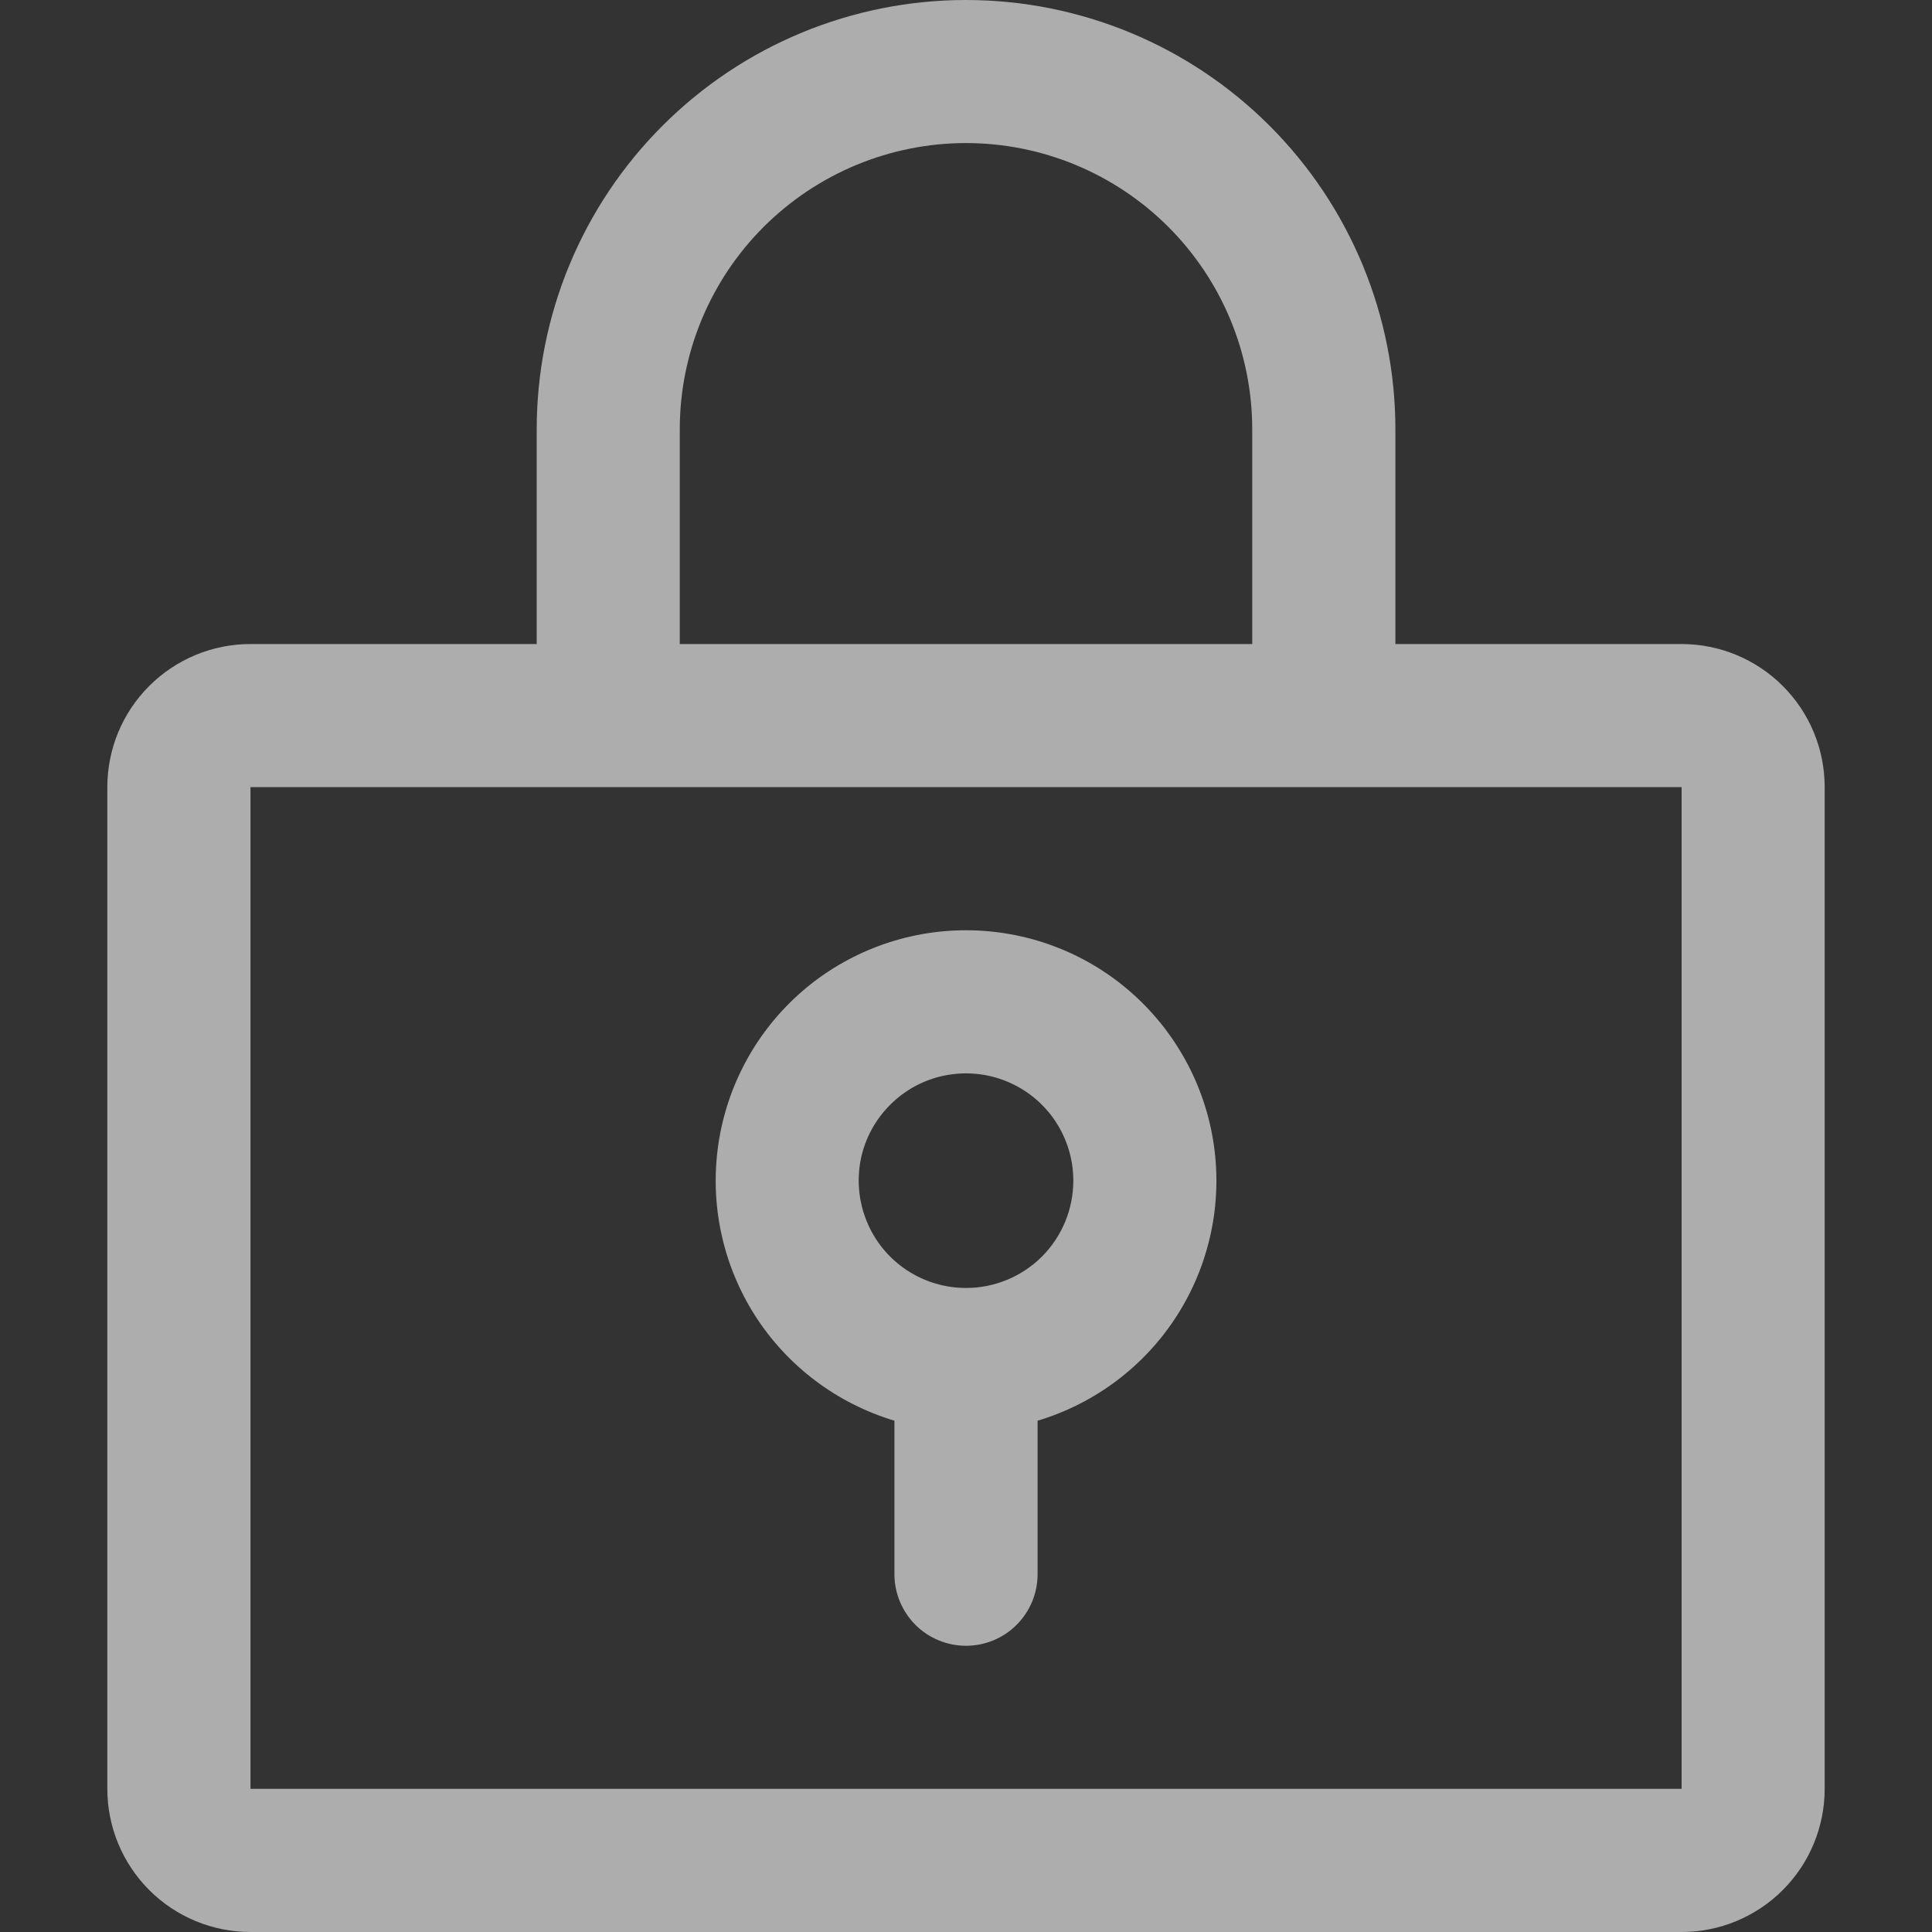<svg xmlns="http://www.w3.org/2000/svg" width="20" height="20" viewBox="0 0 20 20" fill="none" data-tag-assistant-prod-present="pending:1761134440616">
<rect x="0" y="0" width="20" height="20" fill="#333333" stroke="none"/>
<g opacity="0.6">
<path d="M10 9.63C9.378 9.63 8.776 9.854 8.305 10.261C7.834 10.669 7.526 11.232 7.436 11.848C7.346 12.464 7.481 13.092 7.815 13.617C8.15 14.142 8.663 14.528 9.259 14.707V16.296C9.259 16.493 9.338 16.681 9.476 16.82C9.615 16.959 9.804 17.037 10 17.037C10.197 17.037 10.385 16.959 10.524 16.82C10.663 16.681 10.741 16.493 10.741 16.296V14.707C11.338 14.528 11.85 14.142 12.185 13.617C12.52 13.092 12.655 12.464 12.565 11.848C12.475 11.232 12.166 10.669 11.695 10.261C11.225 9.854 10.623 9.63 10 9.63ZM10 13.333C9.78 13.333 9.566 13.268 9.383 13.146C9.2 13.024 9.058 12.851 8.974 12.647C8.89 12.444 8.868 12.221 8.91 12.005C8.953 11.79 9.059 11.592 9.215 11.437C9.37 11.281 9.568 11.175 9.783 11.133C9.999 11.09 10.222 11.112 10.425 11.196C10.628 11.28 10.802 11.422 10.924 11.605C11.046 11.788 11.111 12.002 11.111 12.222C11.111 12.517 10.994 12.8 10.786 13.008C10.578 13.216 10.295 13.333 10 13.333ZM17.408 6.667H14.445V4.444C14.445 3.266 13.976 2.135 13.143 1.302C12.309 0.468 11.179 0 10 0C8.821 0 7.691 0.468 6.858 1.302C6.024 2.135 5.556 3.266 5.556 4.444V6.667H2.593C2.2 6.667 1.823 6.823 1.545 7.101C1.267 7.378 1.111 7.755 1.111 8.148V18.518C1.111 18.911 1.267 19.288 1.545 19.566C1.823 19.844 2.2 20 2.593 20H17.408C17.8 20 18.177 19.844 18.455 19.566C18.733 19.288 18.889 18.911 18.889 18.518V8.148C18.889 7.755 18.733 7.378 18.455 7.101C18.177 6.823 17.8 6.667 17.408 6.667ZM7.037 4.444C7.037 3.659 7.349 2.905 7.905 2.349C8.461 1.794 9.214 1.481 10 1.481C10.786 1.481 11.54 1.794 12.095 2.349C12.651 2.905 12.963 3.659 12.963 4.444V6.667H7.037V4.444ZM17.408 18.518H2.593V8.148H17.408V18.518Z" fill="white"/>
</g>
</svg>